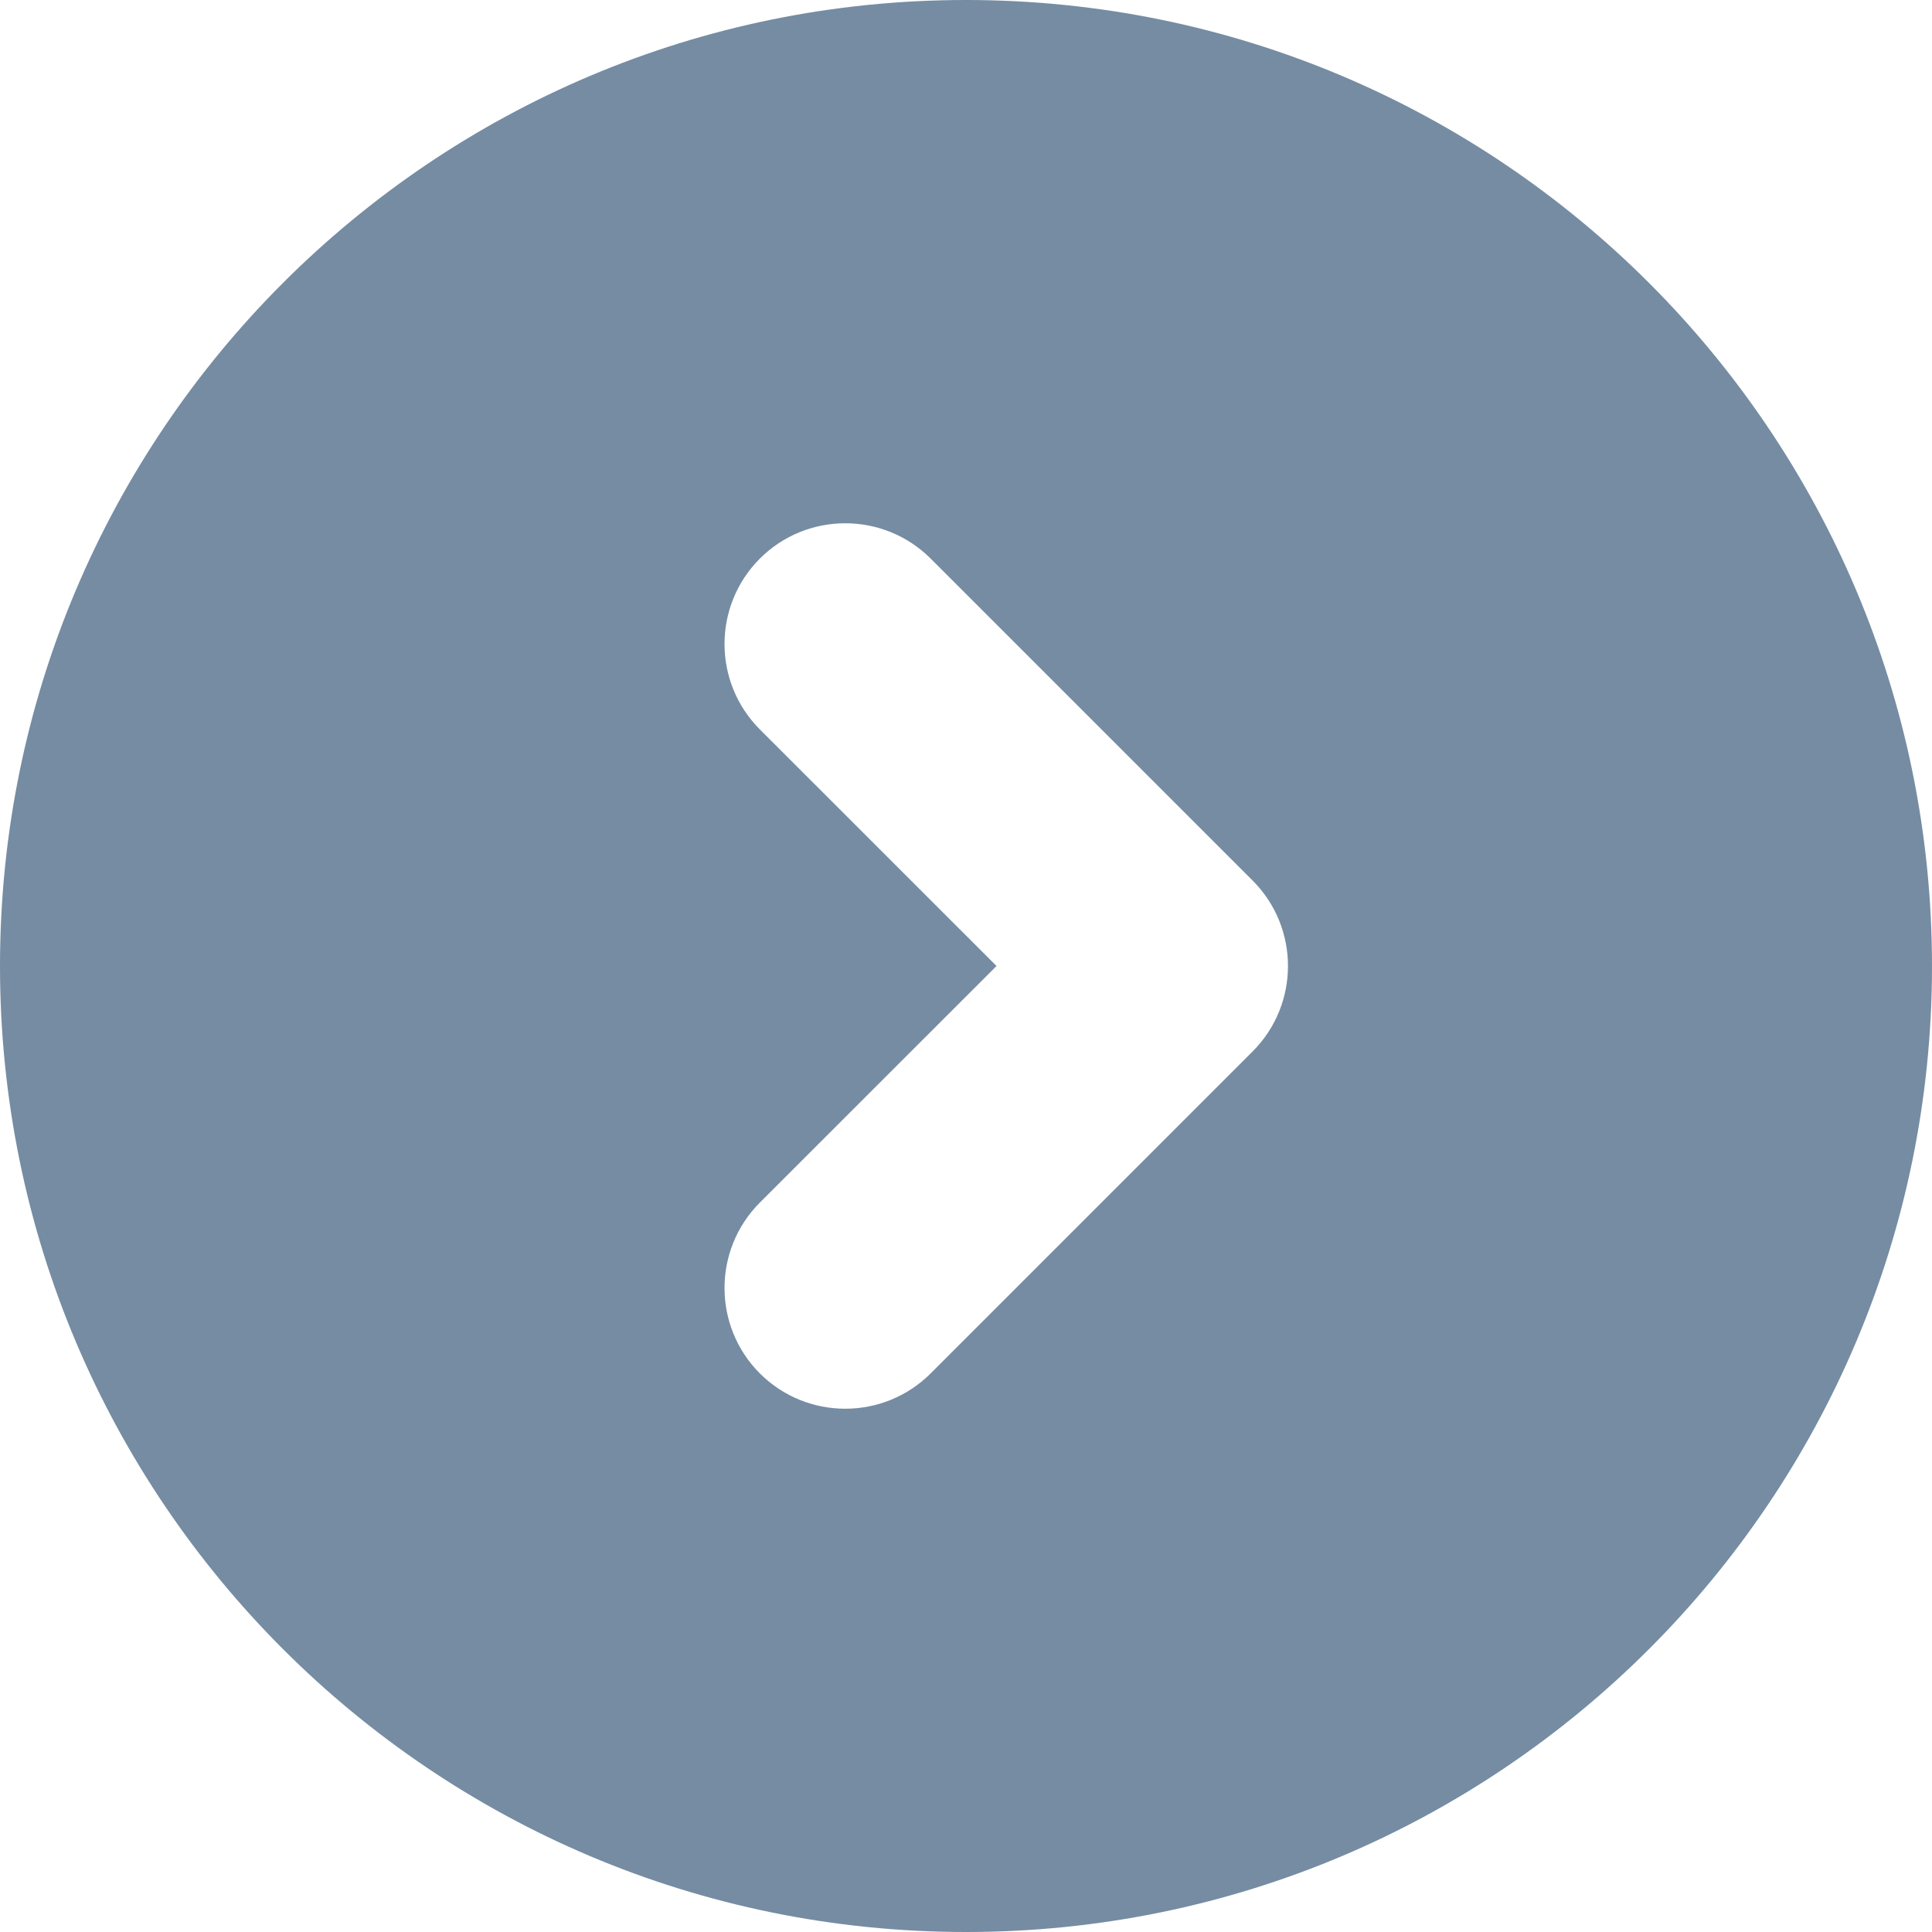 <?xml version="1.0" encoding="utf-8"?><!-- Скачано с сайта svg4.ru / Downloaded from svg4.ru -->
<svg width="800px" height="800px" viewBox="0 0 24 24" id="meteor-icon-kit__solid-chevron-circle-right" fill="none" xmlns="http://www.w3.org/2000/svg"><path fill-rule="evenodd" clip-rule="evenodd" d="M12 0C18.627 0 24 5.373 24 12C24 18.627 18.627 24 12 24C5.373 24 0 18.627 0 12C0 5.373 5.373 0 12 0ZM9.439 14.939C8.854 15.525 8.854 16.475 9.439 17.061C10.025 17.646 10.975 17.646 11.561 17.061L15.561 13.061C16.146 12.475 16.146 11.525 15.561 10.939L11.561 6.939C10.975 6.354 10.025 6.354 9.439 6.939C8.854 7.525 8.854 8.475 9.439 9.061L12.379 12L9.439 14.939Z" fill="#758CA3"/></svg>